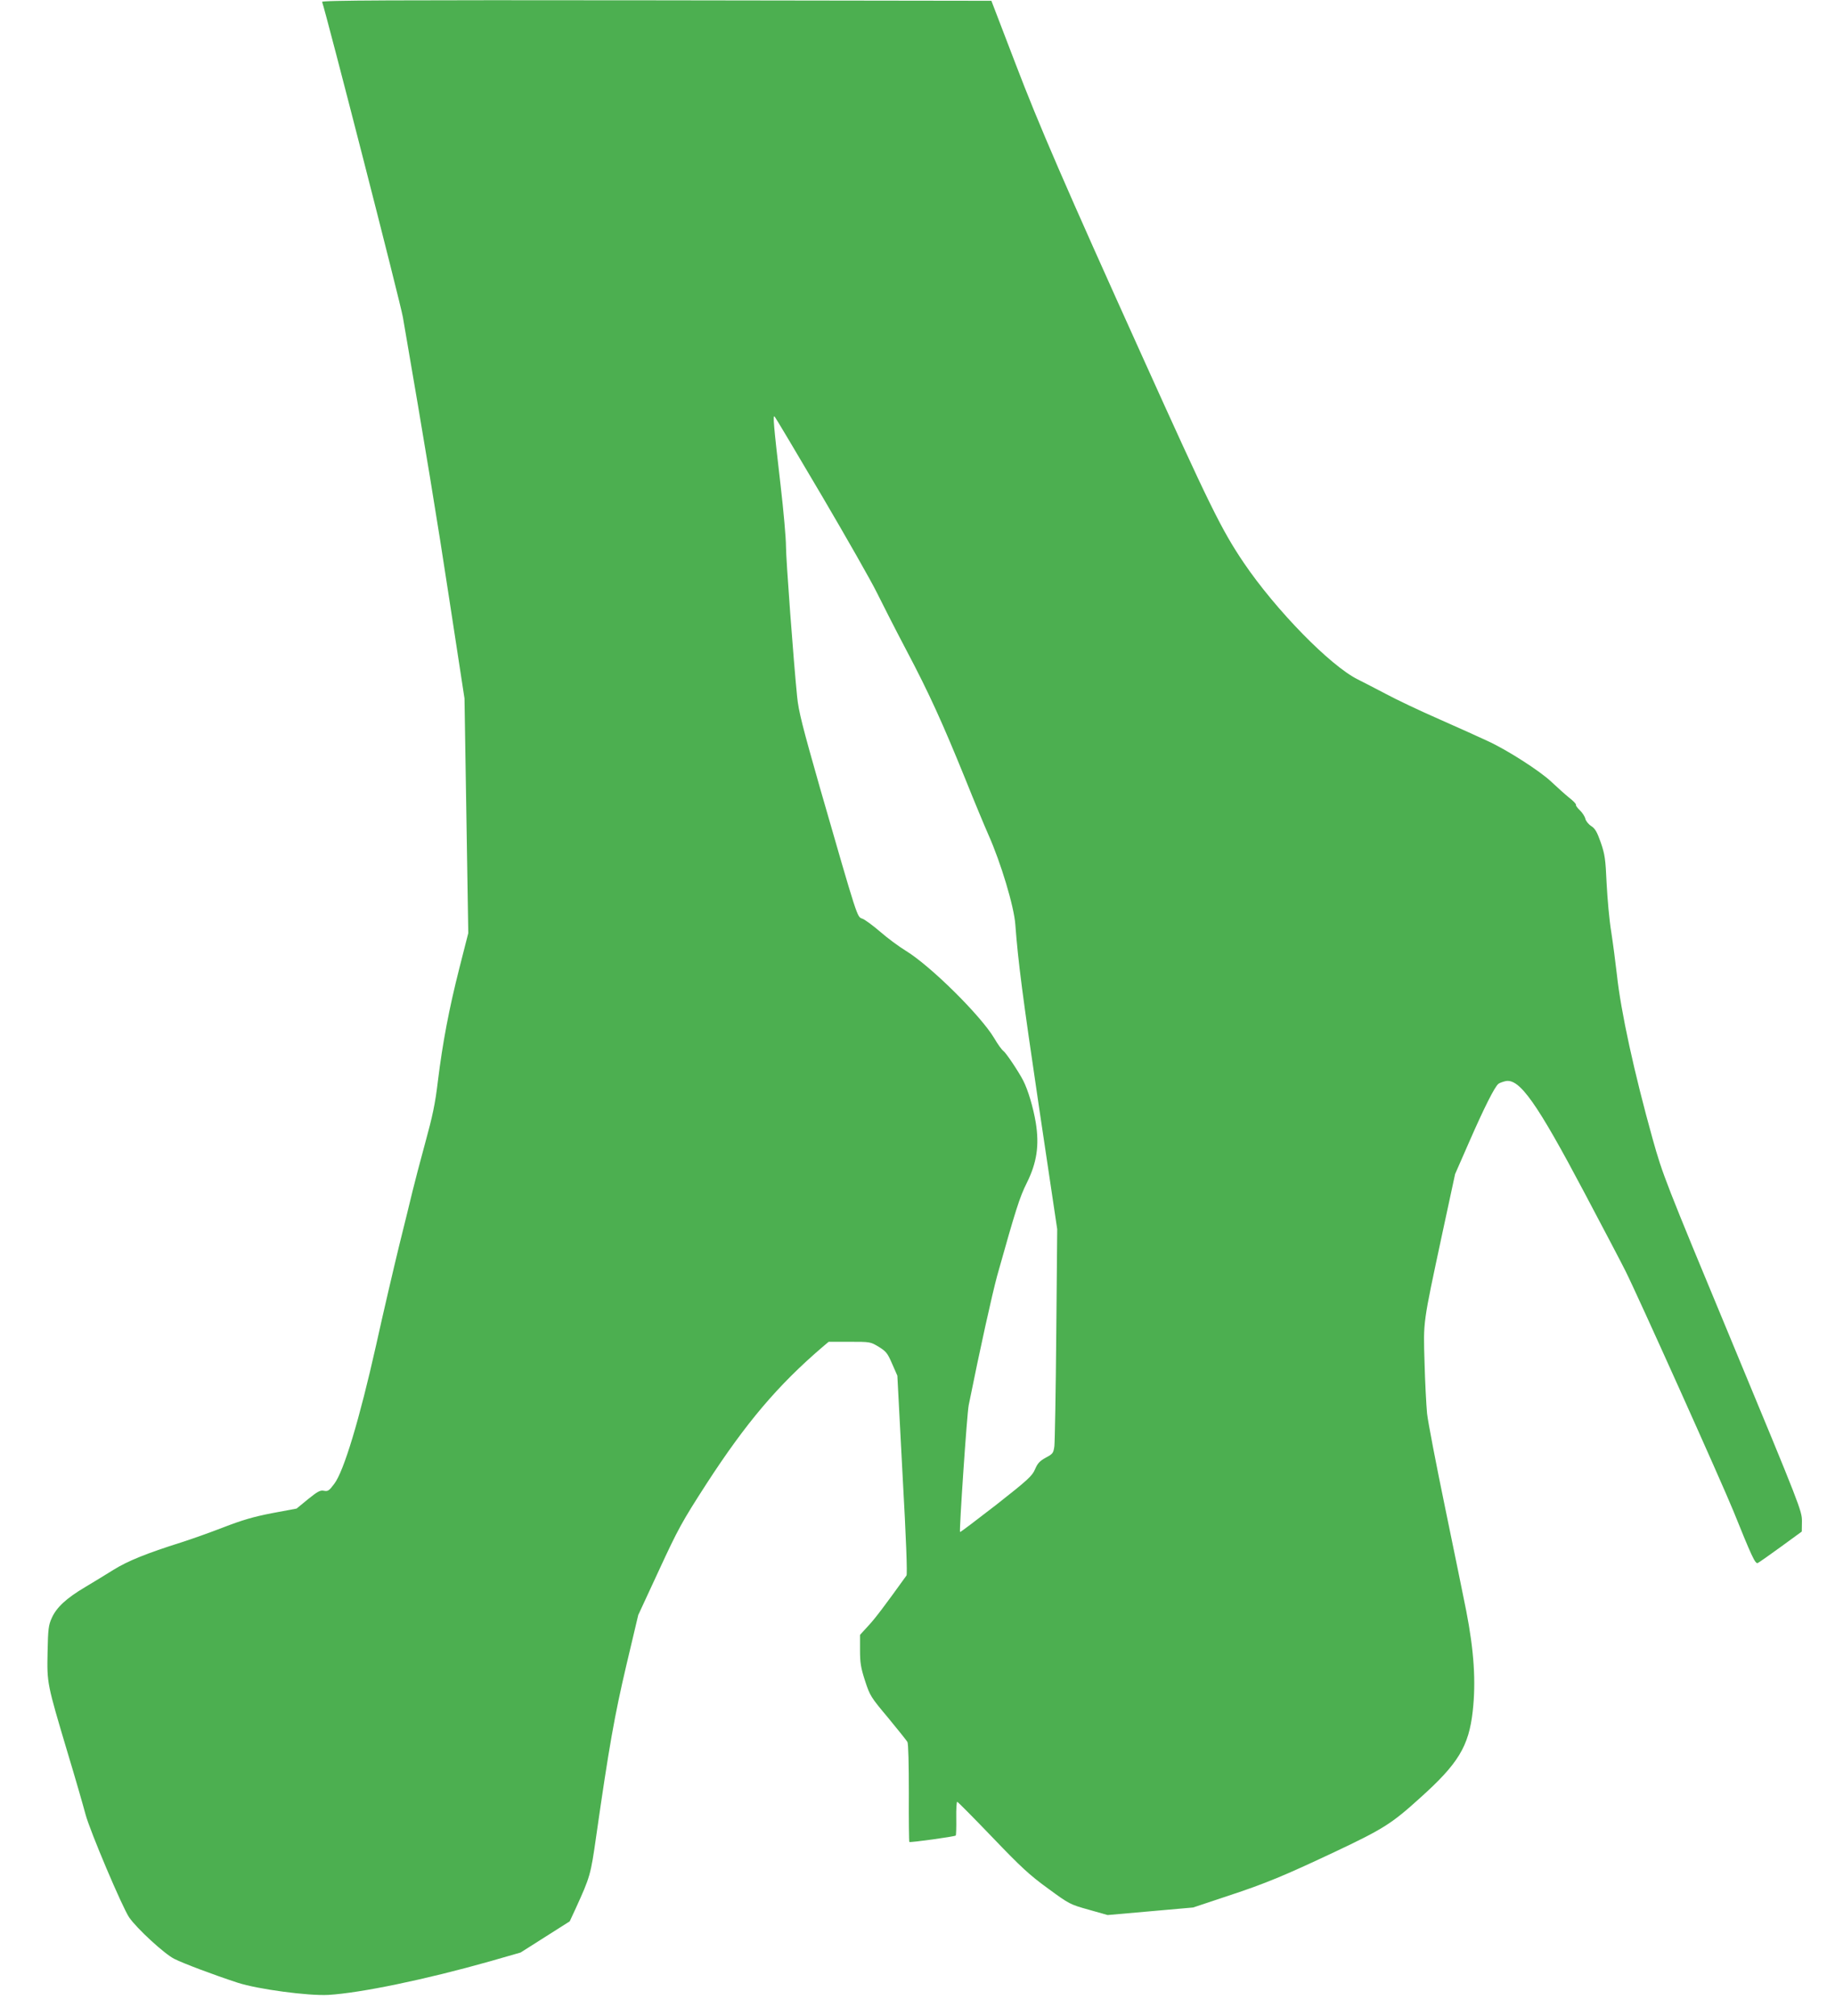 <?xml version="1.0" standalone="no"?>
<!DOCTYPE svg PUBLIC "-//W3C//DTD SVG 20010904//EN"
 "http://www.w3.org/TR/2001/REC-SVG-20010904/DTD/svg10.dtd">
<svg version="1.0" xmlns="http://www.w3.org/2000/svg"
 width="1165pt" height="1280pt" viewBox="0 0 1165 1280"
 preserveAspectRatio="xMidYMid meet">
<g transform="translate(0,1280) scale(0.1,-0.1)"
fill="#4caf50" stroke="none">
<path d="M2045 12788 c25 -69 498 -1913 513 -2003 143 -830 217 -1280 296
-1800 l95 -620 12 -745 12 -745 -56 -220 c-67 -264 -107 -477 -137 -720 -17
-144 -34 -223 -81 -394 -32 -117 -68 -255 -80 -305 -12 -50 -50 -206 -85 -346
-34 -140 -101 -426 -147 -635 -104 -464 -204 -798 -265 -877 -32 -43 -40 -49
-65 -44 -24 5 -40 -4 -101 -53 l-73 -60 -155 -29 c-119 -23 -190 -44 -309 -90
-85 -33 -206 -76 -269 -96 -216 -68 -340 -118 -428 -173 -48 -30 -130 -80
-182 -111 -118 -70 -181 -128 -211 -195 -21 -46 -24 -70 -27 -218 -4 -197 -4
-198 126 -634 50 -165 101 -343 115 -396 28 -105 233 -589 277 -654 49 -71
223 -231 286 -263 60 -30 248 -101 404 -152 127 -41 446 -84 575 -77 204 12
619 98 1025 213 l195 56 156 99 156 99 38 82 c91 200 95 211 130 458 82 573
117 768 191 1084 l76 321 132 285 c121 262 145 306 301 548 251 387 453 626
738 870 l38 32 132 0 c132 0 133 0 186 -32 48 -30 56 -41 85 -108 l33 -75 33
-628 c23 -410 31 -633 25 -641 -135 -188 -198 -272 -242 -319 l-53 -58 0 -97
c0 -81 5 -111 32 -195 31 -95 37 -104 146 -234 62 -75 117 -144 123 -154 6
-11 9 -143 9 -325 -1 -168 1 -308 3 -310 5 -5 289 34 295 41 2 2 4 52 3 110
-1 58 2 105 6 104 4 0 105 -102 223 -225 183 -191 236 -240 353 -325 136 -100
141 -102 259 -135 l120 -34 272 24 271 24 225 75 c236 78 349 125 670 276 313
148 364 180 546 345 242 217 309 327 334 551 21 187 8 383 -41 635 -17 85 -77
380 -134 655 -57 275 -109 545 -115 600 -5 55 -13 201 -16 325 -8 264 -11 238
110 805 l84 390 92 210 c92 210 159 344 183 363 6 5 27 13 45 17 89 19 199
-137 503 -712 120 -227 237 -449 259 -494 76 -151 611 -1342 685 -1524 116
-288 138 -335 154 -330 7 3 73 49 147 103 l133 97 1 66 c0 65 -9 89 -441 1130
-430 1035 -443 1070 -506 1294 -118 423 -203 813 -228 1048 -9 78 -25 201 -36
272 -12 72 -24 209 -29 305 -7 156 -11 184 -37 260 -24 68 -36 89 -61 105 -17
11 -34 32 -37 46 -3 14 -19 39 -35 54 -16 15 -27 31 -25 35 3 4 -17 25 -43 45
-26 21 -76 66 -112 100 -71 68 -284 205 -408 261 -42 20 -178 81 -302 136
-124 54 -277 127 -340 161 -63 33 -144 75 -180 93 -175 87 -520 440 -724 741
-143 212 -218 366 -644 1310 -490 1085 -656 1468 -805 1859 l-153 399 -2127 3
c-1700 2 -2125 0 -2122 -10z m3171 -3133 c158 -269 317 -548 352 -620 35 -71
119 -236 187 -365 144 -272 231 -465 375 -820 56 -140 122 -298 145 -350 79
-177 163 -456 171 -570 18 -239 46 -454 149 -1150 l117 -785 -6 -665 c-3 -366
-9 -686 -12 -713 -6 -44 -10 -49 -55 -73 -38 -21 -52 -36 -68 -74 -18 -42 -45
-67 -246 -225 -125 -97 -228 -175 -230 -173 -6 7 44 751 55 805 74 368 149
705 181 823 118 420 142 497 188 589 64 129 80 238 57 382 -16 96 -49 208 -80
268 -30 58 -109 176 -126 188 -10 7 -36 43 -58 81 -86 144 -405 460 -563 556
-41 25 -113 78 -160 119 -48 41 -99 79 -115 84 -33 12 -27 -7 -269 833 -110
386 -135 484 -144 575 -23 227 -71 873 -71 957 0 49 -15 222 -34 385 -45 388
-50 450 -38 438 5 -5 139 -230 298 -500z"/>
</g>
</svg>
